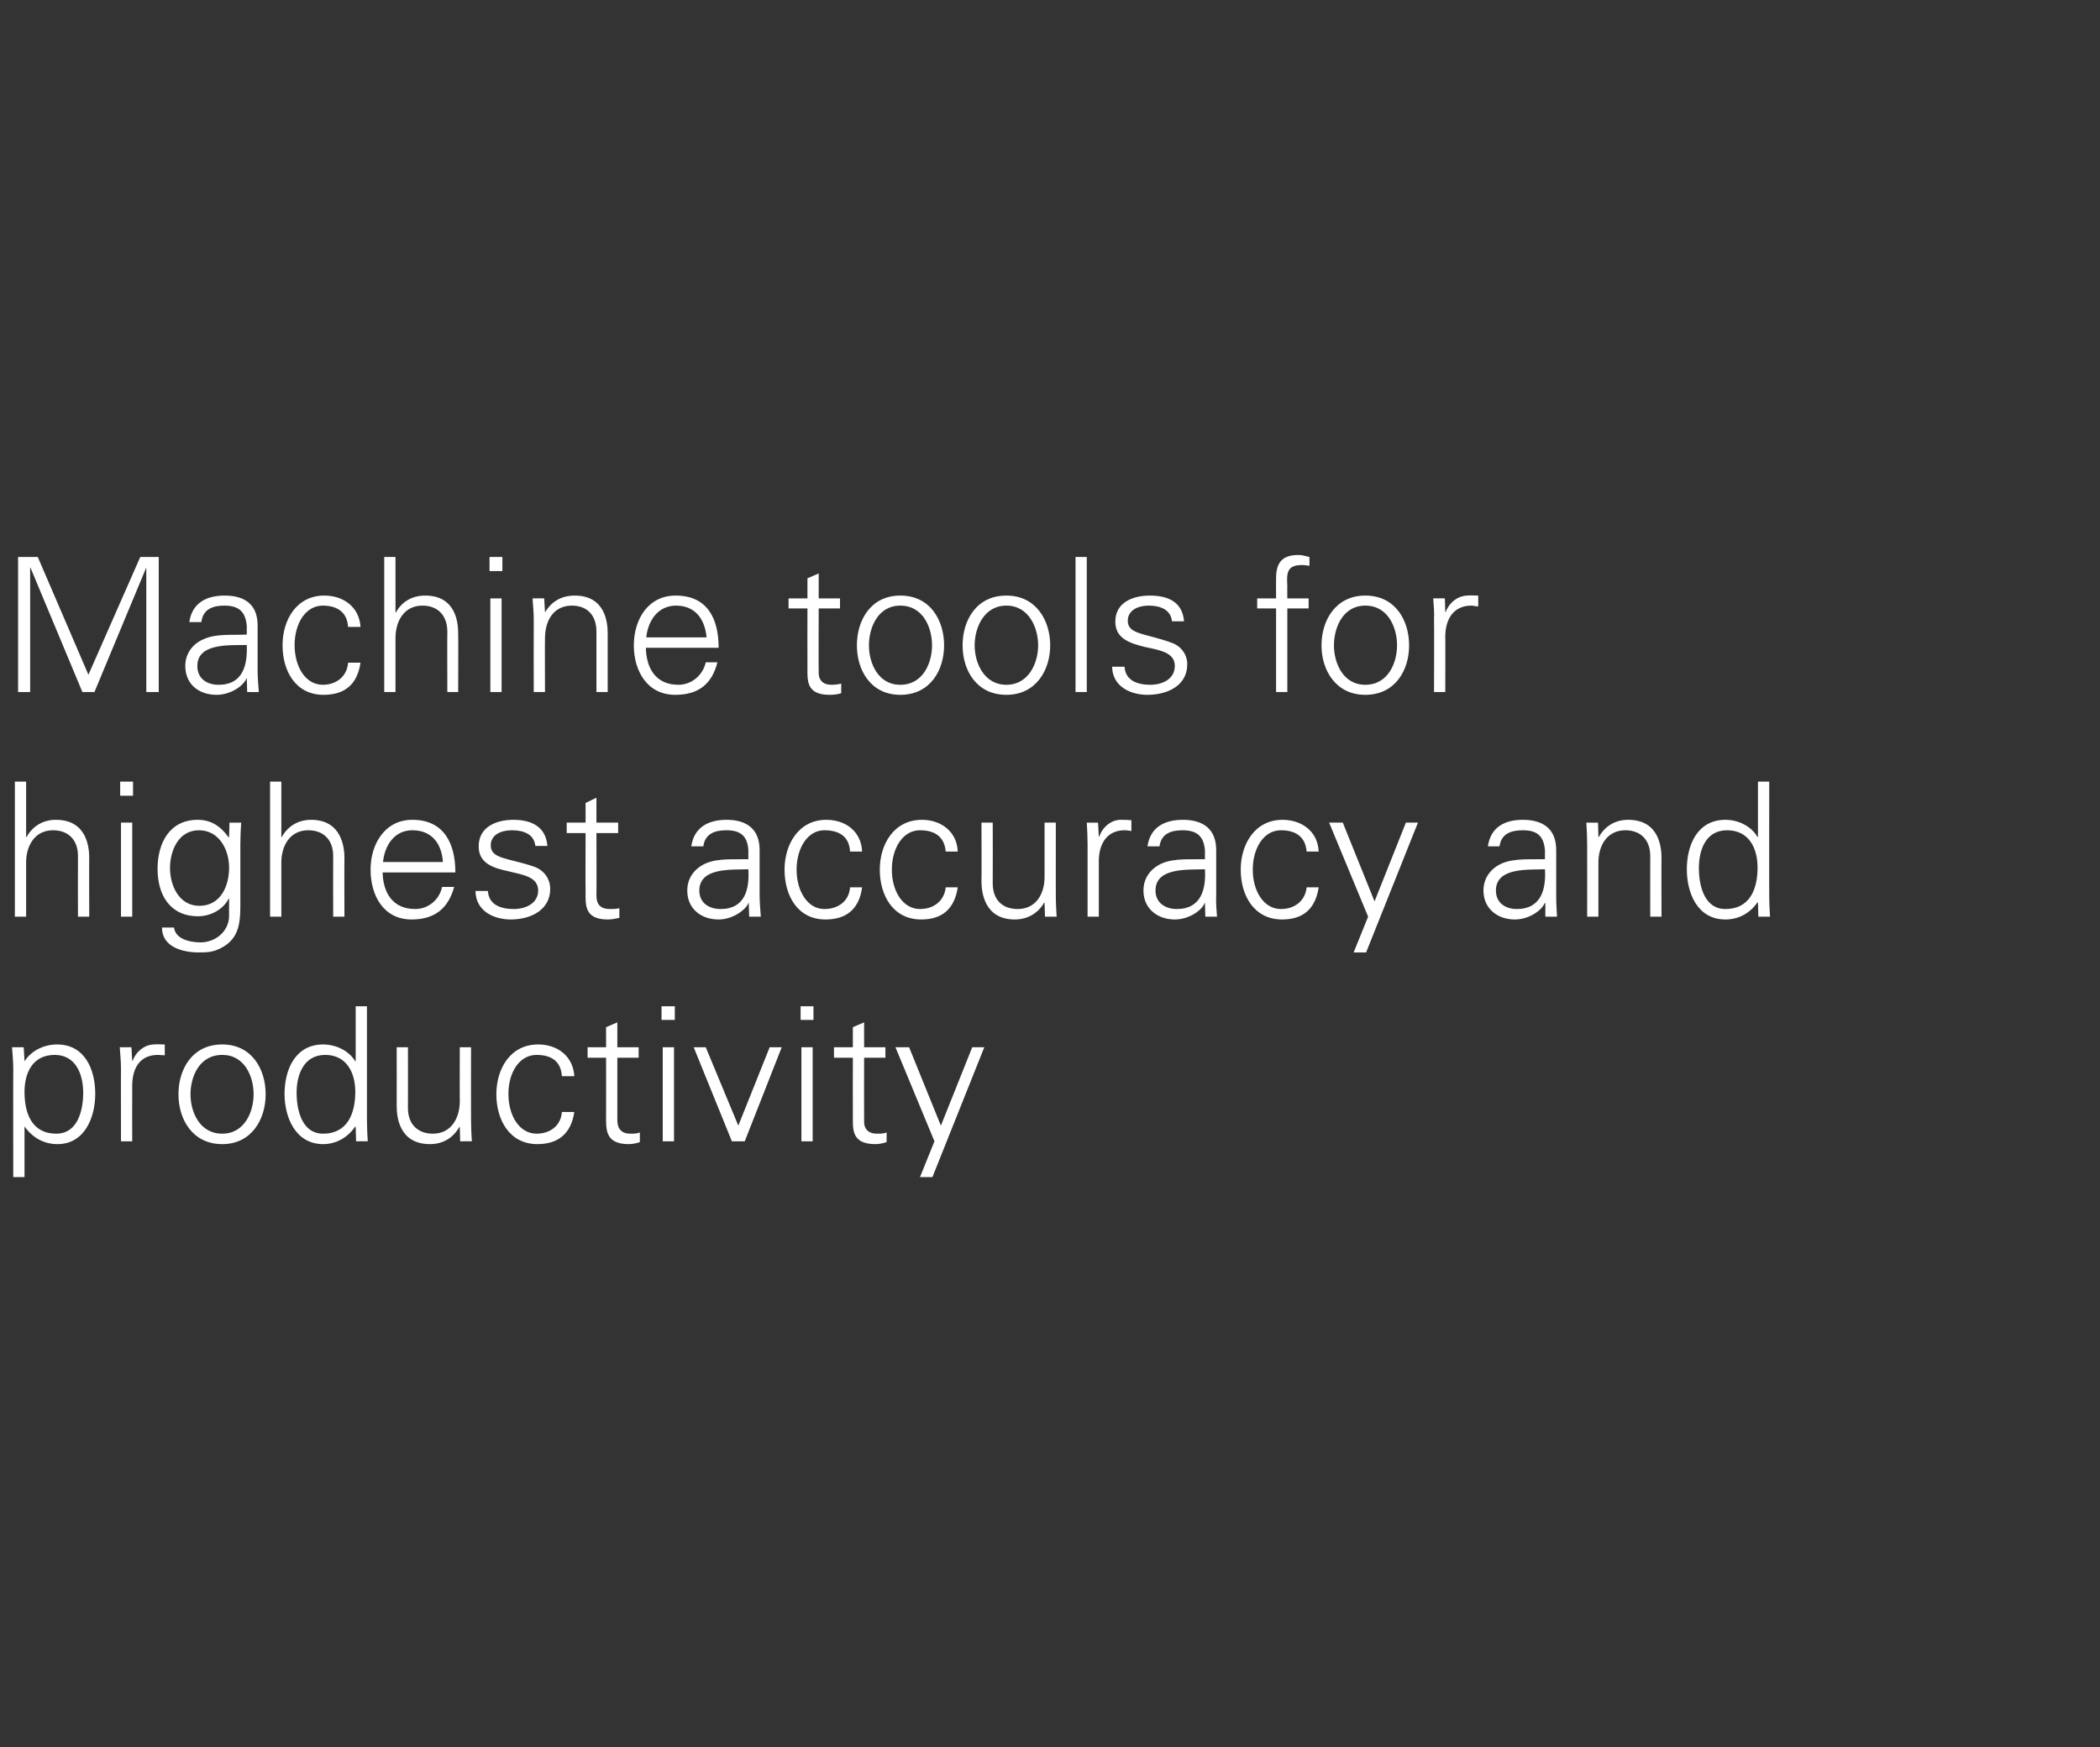 <?xml version="1.0" standalone="no"?><!DOCTYPE svg PUBLIC "-//W3C//DTD SVG 1.1//EN" "http://www.w3.org/Graphics/SVG/1.1/DTD/svg11.dtd"><svg xmlns="http://www.w3.org/2000/svg" version="1.1" width="522.5px" height="434.8px" viewBox="0 -1 522.5 434.8" style="top:-1px"><rect x="0" y="-1" width="522.5" height="434.8" fill="#333333" stroke="none"/><desc>Untertitel</desc><defs/><g id="Polygon403390"><path d="m14 281.1c5.4 0 6.7-5.9 6.7-10.2c0-4.5-1.8-9.4-7.1-9.4c-5.5 0-7.5 4.5-7.5 9.2c0 5.3 1.8 10.4 7.9 10.4zm-7.9 10.8l-2.8 0c0 0-.04-27.05 0-27c0-1.9-.2-3.7-.3-5.3c.03-.01 2.9 0 2.9 0l.2 3.4c0 0 .04.13 0 .1c1.7-2.7 4.9-4.2 8.1-4.2c6.9 0 9.5 6.2 9.5 12.3c0 5.8-2.6 12.5-9.4 12.5c-3.4 0-6.2-1.6-8.2-4.4c.04.03 0 0 0 0l0 12.6zm26.8-8.9l-2.8 0c0 0-.03-18.15 0-18.1c0-1.9-.2-3.7-.3-5.3c.04-.01 2.9 0 2.9 0l.2 3.4c0 0 .06.04.1 0c.8-2.3 2.9-4 5.2-4.1c.9-.1 1.9 0 2.8 0c0 0 0 2.7 0 2.7c-.5 0-1.2-.1-1.7-.1c-4.2 0-6.3 2.9-6.4 7.4c-.04 0 0 14.1 0 14.1zm22.4-21.5c-5.7 0-7.9 5.4-7.9 9.8c0 4.3 2.2 9.8 7.9 9.8c5.6 0 7.8-5.5 7.8-9.8c0-4.4-2.2-9.8-7.8-9.8zm10.8 9.8c0 6.1-3.4 12.4-10.8 12.4c-7.5 0-10.9-6.3-10.9-12.4c0-6.2 3.4-12.4 10.9-12.4c7.4 0 10.8 6.2 10.8 12.4zm14.8-9.8c-5.3 0-7.1 4.9-7.1 9.4c0 4.3 1.3 10.2 6.6 10.2c6.1 0 8-5.1 8-10.4c0-4.7-2.1-9.2-7.5-9.2zm7.6 18c0 0-.1-.17-.1-.2c-1.9 2.8-4.8 4.4-8 4.4c-6.9 0-9.6-6.7-9.6-12.5c0-6.1 2.7-12.3 9.6-12.3c3.1 0 6.4 1.5 8 4.2c0 .03.1-.1.1-.1l0-13.6l2.8 0c0 0-.02 28.3 0 28.3c0 1.8.1 3.7.2 5.3c.02-.04-2.9 0-2.9 0l-.1-3.5zm25.9-19.9l2.8 0c0 0-.03 18.1 0 18.1c0 1.8.1 3.7.2 5.3c0-.04-2.9 0-2.9 0l-.1-3.5c0 0-.12-.08-.1-.1c-1.6 2.9-4.3 4.3-7.3 4.3c-7.7 0-8.3-6.8-8.3-9.5c.03.01 0-14.6 0-14.6l2.8 0c0 0 .03 15.07 0 15.1c0 4 2.4 6.4 6.2 6.4c4.6 0 6.7-3.9 6.7-8.1c-.03.04 0-13.4 0-13.4zm25.4 7.2c-.2-3.6-2.5-5.3-6.3-5.3c-4.3 0-7 4.4-7 9.7c0 5.4 2.7 9.9 7 9.9c3.6 0 6.1-2.2 6.3-5.4c0 0 3.1 0 3.1 0c-.8 5.3-3.9 8-9.2 8c-6.9 0-10.2-6-10.2-12.4c0-6.4 3.5-12.4 10.4-12.4c4.8 0 8.7 2.9 9 7.9c0 0-3.1 0-3.1 0zm11-4.6l-4.6 0l0-2.6l4.6 0l0-5l2.8-1.2l0 6.2l5.3 0l0 2.6l-5.3 0c0 0 .01 15.59 0 15.6c0 2.1 1.1 3.3 3.2 3.3c.9 0 1.7 0 2.4-.3c0 0 0 2.4 0 2.4c-.8.3-1.9.5-2.8.5c-5.9 0-5.6-3.8-5.6-7c.02.02 0-14.5 0-14.5zm16.9-2.6l0 23.4l-2.8 0l0-23.4l2.8 0zm.2-6.8l-3.3 0l0-3.4l3.3 0l0 3.4zm7.7 6.8l8.1 19.5l7.8-19.5l3 0l-9.2 23.4l-3.2 0l-9.5-23.4l3 0zm26.6 0l0 23.4l-2.8 0l0-23.4l2.8 0zm.2-6.8l-3.2 0l0-3.4l3.2 0l0 3.4zm9.8 9.4l-4.7 0l0-2.6l4.7 0l0-5l2.8-1.2l0 6.2l5.3 0l0 2.6l-5.3 0c0 0-.03 15.59 0 15.6c-.1 2.1 1 3.3 3.2 3.3c.8 0 1.7 0 2.4-.3c0 0 0 2.4 0 2.4c-.9.3-1.9.5-2.8.5c-6 0-5.6-3.8-5.6-7c-.03.02 0-14.5 0-14.5zm14-2.6l7.9 19.5l7.8-19.5l3 0l-12.9 32.3l-3.1 0l3.6-8.9l-9.7-23.4l3.4 0z" stroke="none" fill="#fff"/></g><g id="Polygon403389"><path d="m6.5 207.3c0 0 .11-.03.1 0c1.6-2.9 4.3-4.3 7.3-4.3c7.7 0 8.3 6.8 8.3 9.5c-.04-.02 0 14.6 0 14.6l-2.8 0c0 0-.04-15.08 0-15.1c0-4-2.4-6.4-6.2-6.4c-4.6 0-6.7 3.9-6.7 8c.02.05 0 13.5 0 13.5l-2.8 0l0-33.6l2.8 0l0 13.8zm26.4-3.6l0 23.4l-2.8 0l0-23.4l2.8 0zm.2-6.7l-3.2 0l0-3.5l3.2 0l0 3.5zm16.4 8.6c-5.1 0-7.2 5.1-7.2 9.4c0 4.3 2.2 9.4 7.3 9.4c5.3 0 7.4-4.9 7.4-9.5c0-4.5-2.5-9.3-7.5-9.3zm7.6-1.9c0 0 2.9.03 2.9 0c-.1 1.6-.2 3.5-.2 5.3c0 0 0 14 0 14c0 4.7.2 9.5-5 12c-1.8.9-3.1 1-5.3 1c-4.2 0-9.2-1.4-9.2-6.2c0 0 3 0 3 0c.3 2.7 3.6 3.7 6.6 3.7c3.6 0 7-2.6 7.1-6.5c-.02.01 0-4.4 0-4.4c0 0-.12.03-.1 0c-1.4 2.8-4.6 4.4-7.6 4.4c-7 0-10.1-5.3-10.1-11.8c0-6.3 2.9-12.2 10-12.2c3.4 0 5.8 1.7 7.7 4.4c-.02-.04.1-.2.1-.2l.1-3.5zm12.9 3.6c0 0 .1-.03.1 0c1.6-2.9 4.3-4.3 7.3-4.3c7.6 0 8.3 6.8 8.3 9.5c-.05-.02 0 14.6 0 14.6l-2.8 0c0 0-.04-15.08 0-15.1c0-4-2.4-6.4-6.2-6.4c-4.6 0-6.7 3.9-6.7 8c.01.05 0 13.5 0 13.5l-2.8 0l0-33.6l2.8 0l0 13.8zm25.2 8.8c.1 4.9 2.4 9.1 8.1 9.1c3.3 0 6-2.3 6.7-5.5c0 0 3 0 3 0c-1.5 5.5-5 8.1-10.6 8.1c-7 0-10.2-6-10.2-12.4c0-6.3 3.5-12.4 10.4-12.4c7.8 0 10.7 5.8 10.7 13.1c0 0-18.1 0-18.1 0zm15-2.6c-.3-4.5-2.7-7.9-7.6-7.9c-4.5 0-6.9 3.8-7.3 7.9c0 0 14.9 0 14.9 0zm17.5-10.5c4.4 0 8.1 1.6 8.5 6.5c0 0-3 0-3 0c-.3-2.9-2.9-3.9-5.8-3.9c-2.6 0-5.3 1-5.3 3.8c0 3.4 4.6 3.1 10.9 5.3c2.4.9 3.9 3 3.9 5.5c0 5.2-4.8 7.6-9.8 7.6c-4 0-8.7-1.9-8.8-7.1c0 0 3.1 0 3.1 0c.2 3.5 3.3 4.5 6.4 4.5c3 0 6.1-1.4 6.1-4.6c0-3.4-3.7-3.9-7.4-4.8c-3.7-.8-7.4-1.9-7.4-6.2c0-4.9 4.5-6.6 8.6-6.6zm18 3.3l-4.7 0l0-2.6l4.7 0l0-4.9l2.7-1.3l0 6.2l5.4 0l0 2.6l-5.4 0c0 0 .05 15.63 0 15.6c0 2.2 1.1 3.3 3.3 3.3c.8 0 1.6 0 2.4-.2c0 0 0 2.4 0 2.4c-.9.2-1.9.4-2.9.4c-5.9 0-5.5-3.8-5.5-6.9c-.05-.04 0-14.6 0-14.6zm33.6 18.9c6.1 0 7.2-5 6.9-9.9c-3.9.2-12.2-.6-12.2 5.3c0 3.1 2.4 4.6 5.3 4.6zm6.9-14.6c-.2-3.8-2.2-5-5.5-5c-2.9 0-5.3.9-5.7 4c0 0-3 0-3 0c.7-4.8 4.3-6.6 8.8-6.6c5.1 0 8.3 2.4 8.2 7.8c0 0 0 11 0 11c0 1.9.2 3.7.3 5.3c-.03 0-2.9 0-2.9 0l-.1-3.4l-.1 0c0 0-.14.28-.1.3c-1.1 1.9-4.2 3.8-7.3 3.8c-4.4 0-7.8-2.7-7.8-7.2c0-3.2 1.9-5.6 4.7-6.8c3.1-1.3 7.1-.9 10.5-1c0 0 0-2.2 0-2.2zm25.3.3c-.2-3.6-2.5-5.3-6.4-5.3c-4.2 0-6.9 4.5-6.9 9.8c0 5.3 2.7 9.8 6.9 9.8c3.7 0 6.2-2.2 6.4-5.4c0 0 3 0 3 0c-.7 5.3-3.8 8-9.1 8c-7 0-10.2-6-10.2-12.4c0-6.3 3.5-12.4 10.4-12.4c4.8 0 8.7 2.9 8.9 7.9c0 0-3 0-3 0zm23.8 0c-.3-3.6-2.6-5.3-6.4-5.3c-4.3 0-7 4.5-7 9.8c0 5.3 2.7 9.8 7 9.8c3.6 0 6.1-2.2 6.4-5.4c0 0 3 0 3 0c-.8 5.3-3.8 8-9.1 8c-7 0-10.3-6-10.3-12.4c0-6.3 3.5-12.4 10.5-12.4c4.7 0 8.7 2.9 8.9 7.9c0 0-3 0-3 0zm24.6-7.2l2.8 0c0 0-.02 18.14 0 18.1c0 1.9.1 3.7.2 5.3c.01 0-2.9 0-2.9 0l-.1-3.4c0 0-.11-.14-.1-.1c-1.6 2.8-4.3 4.2-7.3 4.2c-7.6 0-8.3-6.8-8.3-9.5c.05.05 0-14.6 0-14.6l2.8 0c0 0 .04 15.11 0 15.1c0 4.1 2.4 6.4 6.2 6.4c4.6 0 6.7-3.8 6.7-8c-.01-.02 0-13.5 0-13.5zm13.5 23.4l-2.8 0c0 0-.01-18.11 0-18.1c0-1.8-.1-3.7-.2-5.3c-.04.03 2.8 0 2.8 0l.2 3.5c0 0 .08-.02.1 0c.8-2.4 2.9-4.1 5.2-4.2c1 0 1.9 0 2.8.1c0 0 0 2.7 0 2.7c-.5-.1-1.1-.2-1.7-.2c-4.1 0-6.3 3-6.4 7.4c-.01.04 0 14.1 0 14.1zm19.4-1.9c6.1 0 7.3-5 7-9.9c-4 .2-12.3-.6-12.3 5.3c0 3.1 2.5 4.6 5.3 4.6zm7-14.6c-.3-3.8-2.3-5-5.6-5c-2.9 0-5.3.9-5.7 4c0 0-3 0-3 0c.7-4.8 4.3-6.6 8.8-6.6c5.2 0 8.4 2.4 8.3 7.8c0 0 0 11 0 11c-.1 1.9.1 3.7.2 5.3c.01 0-2.9 0-2.9 0l-.1-3.4l-.1 0c0 0-.11.28-.1.3c-1 1.9-4.1 3.8-7.3 3.8c-4.3 0-7.8-2.7-7.8-7.2c0-3.2 1.9-5.6 4.7-6.8c3.1-1.3 7.2-.9 10.6-1c0 0 0-2.2 0-2.2zm25.3.3c-.3-3.6-2.6-5.3-6.4-5.3c-4.3 0-7 4.5-7 9.8c0 5.3 2.7 9.8 7 9.8c3.6 0 6.1-2.2 6.4-5.4c0 0 3 0 3 0c-.8 5.3-3.8 8-9.1 8c-7 0-10.3-6-10.3-12.4c0-6.3 3.5-12.4 10.4-12.4c4.8 0 8.8 2.9 9 7.9c0 0-3 0-3 0zm9-7.2l7.9 19.6l7.8-19.6l3 0l-12.9 32.3l-3.1 0l3.6-8.9l-9.7-23.4l3.4 0zm43.3 21.5c6.1 0 7.3-5 7-9.9c-3.9.2-12.2-.6-12.2 5.3c0 3.1 2.4 4.6 5.2 4.6zm7-14.6c-.3-3.8-2.2-5-5.5-5c-3 0-5.4.9-5.8 4c0 0-2.9 0-2.9 0c.7-4.8 4.2-6.6 8.7-6.6c5.2 0 8.4 2.4 8.3 7.8c0 0 0 11 0 11c0 1.9.1 3.7.2 5.3c.03 0-2.9 0-2.9 0l0-3.4l-.1 0c0 0-.18.28-.2.3c-1 1.9-4.1 3.8-7.3 3.8c-4.3 0-7.8-2.7-7.8-7.2c0-3.2 1.9-5.6 4.7-6.8c3.2-1.3 7.2-.9 10.6-1c0 0 0-2.2 0-2.2zm13.3 16.5l-2.8 0c0 0 .03-18.11 0-18.1c0-1.8-.1-3.7-.2-5.3c0 .03 2.9 0 2.9 0l.1 3.5c0 0 .11.07.1.1c1.6-2.9 4.3-4.3 7.3-4.3c7.7 0 8.3 6.8 8.3 9.5c-.04-.02 0 14.6 0 14.6l-2.8 0c0 0-.03-15.08 0-15.1c0-4-2.4-6.4-6.2-6.4c-4.6 0-6.7 3.9-6.7 8c.02.05 0 13.5 0 13.5zm32-21.5c-5.3 0-7 4.9-7 9.4c0 4.3 1.3 10.2 6.6 10.2c6.1 0 8-5 8-10.3c0-4.8-2.1-9.3-7.6-9.3zm7.7 18.1c0 0-.11-.23-.1-.2c-1.9 2.8-4.8 4.3-8 4.3c-7 0-9.6-6.6-9.6-12.5c0-6 2.6-12.3 9.6-12.3c3.1 0 6.4 1.5 8 4.3c-.01-.03.1-.1.1-.1l0-13.7l2.8 0c0 0-.02 28.34 0 28.3c0 1.9.1 3.7.2 5.3c.01 0-2.9 0-2.9 0l-.1-3.4z" stroke="none" fill="#fff"/></g><g id="Polygon403388"><path d="m4.5 171.2l0-33.6l4.9 0l12.6 29.3l12.9-29.3l4.6 0l0 33.6l-3.1 0l0-31l0 0l-12.9 31l-3 0l-12.9-30.9l-.1 0l0 30.9l-3 0zm49.9-1.8c6.1 0 7.2-5 7-9.9c-4 .1-12.3-.6-12.3 5.2c0 3.2 2.4 4.7 5.3 4.7zm7-14.6c-.3-3.9-2.3-5.1-5.6-5.1c-2.9 0-5.3.9-5.7 4.1c0 0-3 0-3 0c.7-4.8 4.3-6.6 8.8-6.6c5.1 0 8.3 2.3 8.2 7.7c0 0 0 11.1 0 11.1c0 1.8.2 3.7.3 5.2c-.02.04-2.9 0-2.9 0l-.1-3.4l-.1 0c0 0-.13.32-.1.3c-1.1 2-4.2 3.8-7.3 3.8c-4.4 0-7.8-2.6-7.8-7.2c0-3.1 1.9-5.6 4.7-6.7c3.1-1.4 7.2-.9 10.6-1.1c0 0 0-2.1 0-2.1zm25.2.2c-.2-3.5-2.5-5.3-6.3-5.3c-4.3 0-7 4.5-7 9.8c0 5.4 2.7 9.9 7 9.9c3.6 0 6.1-2.3 6.3-5.5c0 0 3.1 0 3.1 0c-.8 5.4-3.9 8-9.2 8c-7 0-10.2-6-10.2-12.3c0-6.4 3.5-12.4 10.4-12.4c4.8 0 8.7 2.9 9 7.8c0 0-3.1 0-3.1 0zm11.8-3.6c0 0 .1.01.1 0c1.6-2.9 4.3-4.2 7.3-4.2c7.6 0 8.2 6.7 8.2 9.4c.05.02 0 14.6 0 14.6l-2.7 0c0 0-.05-15.04 0-15c0-4.1-2.4-6.5-6.2-6.5c-4.6 0-6.7 3.9-6.7 8.1c.01-.01 0 13.4 0 13.4l-2.8 0l0-33.6l2.8 0l0 13.8zm26.4-3.5l0 23.3l-2.8 0l0-23.3l2.8 0zm.2-6.8l-3.2 0l0-3.5l3.2 0l0 3.5zm10.6 30.1l-2.8 0c0 0-.04-18.07 0-18.1c0-1.8-.2-3.6-.3-5.2c.03-.03 2.9 0 2.9 0l.2 3.4c0 0 .05.11 0 .1c1.7-2.9 4.3-4.2 7.4-4.2c7.6 0 8.2 6.7 8.2 9.4c-.01.02 0 14.6 0 14.6l-2.8 0c0 0 0-15.04 0-15c0-4.1-2.3-6.5-6.1-6.5c-4.7 0-6.7 3.9-6.7 8.1c-.05-.01 0 13.4 0 13.4zm25.1-11c.1 5 2.4 9.2 8.1 9.2c3.3 0 6.1-2.4 6.8-5.6c0 0 2.9 0 2.9 0c-1.4 5.6-4.9 8.1-10.5 8.1c-7 0-10.3-6-10.3-12.3c0-6.4 3.5-12.4 10.4-12.4c7.9 0 10.7 5.7 10.7 13c0 0-18.1 0-18.1 0zm15.1-2.6c-.4-4.5-2.8-7.9-7.6-7.9c-4.6 0-7 3.9-7.4 7.9c0 0 15 0 15 0zm25.1-7.2l-4.7 0l0-2.5l4.7 0l0-5l2.8-1.2l0 6.2l5.3 0l0 2.5l-5.3 0c0 0-.05 15.67 0 15.7c-.1 2.1 1 3.3 3.2 3.3c.8 0 1.6-.1 2.4-.3c0 0 0 2.4 0 2.4c-.9.3-1.9.4-2.9.4c-5.9 0-5.5-3.7-5.5-6.9c-.04 0 0-14.6 0-14.6zm23.1-.7c-5.6 0-7.8 5.5-7.8 9.9c0 4.3 2.2 9.8 7.8 9.8c5.7 0 7.9-5.5 7.9-9.8c0-4.4-2.2-9.9-7.9-9.9zm10.9 9.9c0 6.1-3.4 12.3-10.9 12.3c-7.4 0-10.8-6.2-10.8-12.3c0-6.2 3.4-12.4 10.8-12.4c7.5 0 10.9 6.2 10.9 12.4zm15.5-9.9c-5.6 0-7.9 5.5-7.9 9.9c0 4.3 2.3 9.8 7.9 9.8c5.6 0 7.9-5.5 7.9-9.8c0-4.4-2.3-9.9-7.9-9.9zm10.9 9.9c0 6.1-3.5 12.3-10.9 12.3c-7.5 0-10.9-6.2-10.9-12.3c0-6.2 3.4-12.4 10.9-12.4c7.4 0 10.9 6.2 10.9 12.4zm9.1 11.6l-2.8 0l0-33.6l2.8 0l0 33.6zm15.7-24c4.4 0 8.1 1.5 8.5 6.4c0 0-3 0-3 0c-.3-2.9-2.9-3.9-5.8-3.9c-2.6 0-5.2 1.1-5.2 3.8c0 3.4 4.5 3.1 10.8 5.4c2.4.8 4 2.9 4 5.4c0 5.3-4.9 7.6-9.9 7.6c-4 0-8.7-1.9-8.8-7c0 0 3.1 0 3.1 0c.2 3.5 3.3 4.5 6.4 4.5c3 0 6.1-1.4 6.1-4.7c0-3.3-3.6-3.9-7.4-4.7c-3.6-.9-7.4-2-7.4-6.3c0-4.9 4.5-6.5 8.6-6.5zm31.4 24l0-20.8l-4.7 0l0-2.5l4.7 0c0 0-.03-5.01 0-5c0-4 1.6-5.8 5.6-5.8c.9 0 1.8.3 2.7.5c0 0 0 2.2 0 2.2c-.6-.1-1.2-.2-1.8-.2c-3.8 0-3.9 1.9-3.7 5.3c-.04-.01 0 3 0 3l5.3 0l0 2.5l-5.3 0l0 20.8l-2.8 0zm22.2-21.5c-5.6 0-7.8 5.5-7.8 9.9c0 4.3 2.2 9.8 7.8 9.8c5.7 0 7.9-5.5 7.9-9.8c0-4.4-2.2-9.9-7.9-9.9zm10.9 9.9c0 6.1-3.4 12.3-10.9 12.3c-7.4 0-10.9-6.2-10.9-12.3c0-6.2 3.5-12.4 10.9-12.4c7.5 0 10.9 6.2 10.9 12.4zm9 11.6l-2.8 0c0 0 .05-18.07 0-18.1c.1-1.8-.1-3.6-.2-5.2c.02-.03 2.9 0 2.9 0l.1 3.4c0 0 .14.02.1 0c.9-2.4 3-4 5.3-4.1c.9-.1 1.9 0 2.8 0c0 0 0 2.7 0 2.7c-.6 0-1.2-.2-1.7-.2c-4.2 0-6.4 3-6.5 7.5c.04-.02 0 14 0 14z" stroke="none" fill="#fff"/></g></svg>
